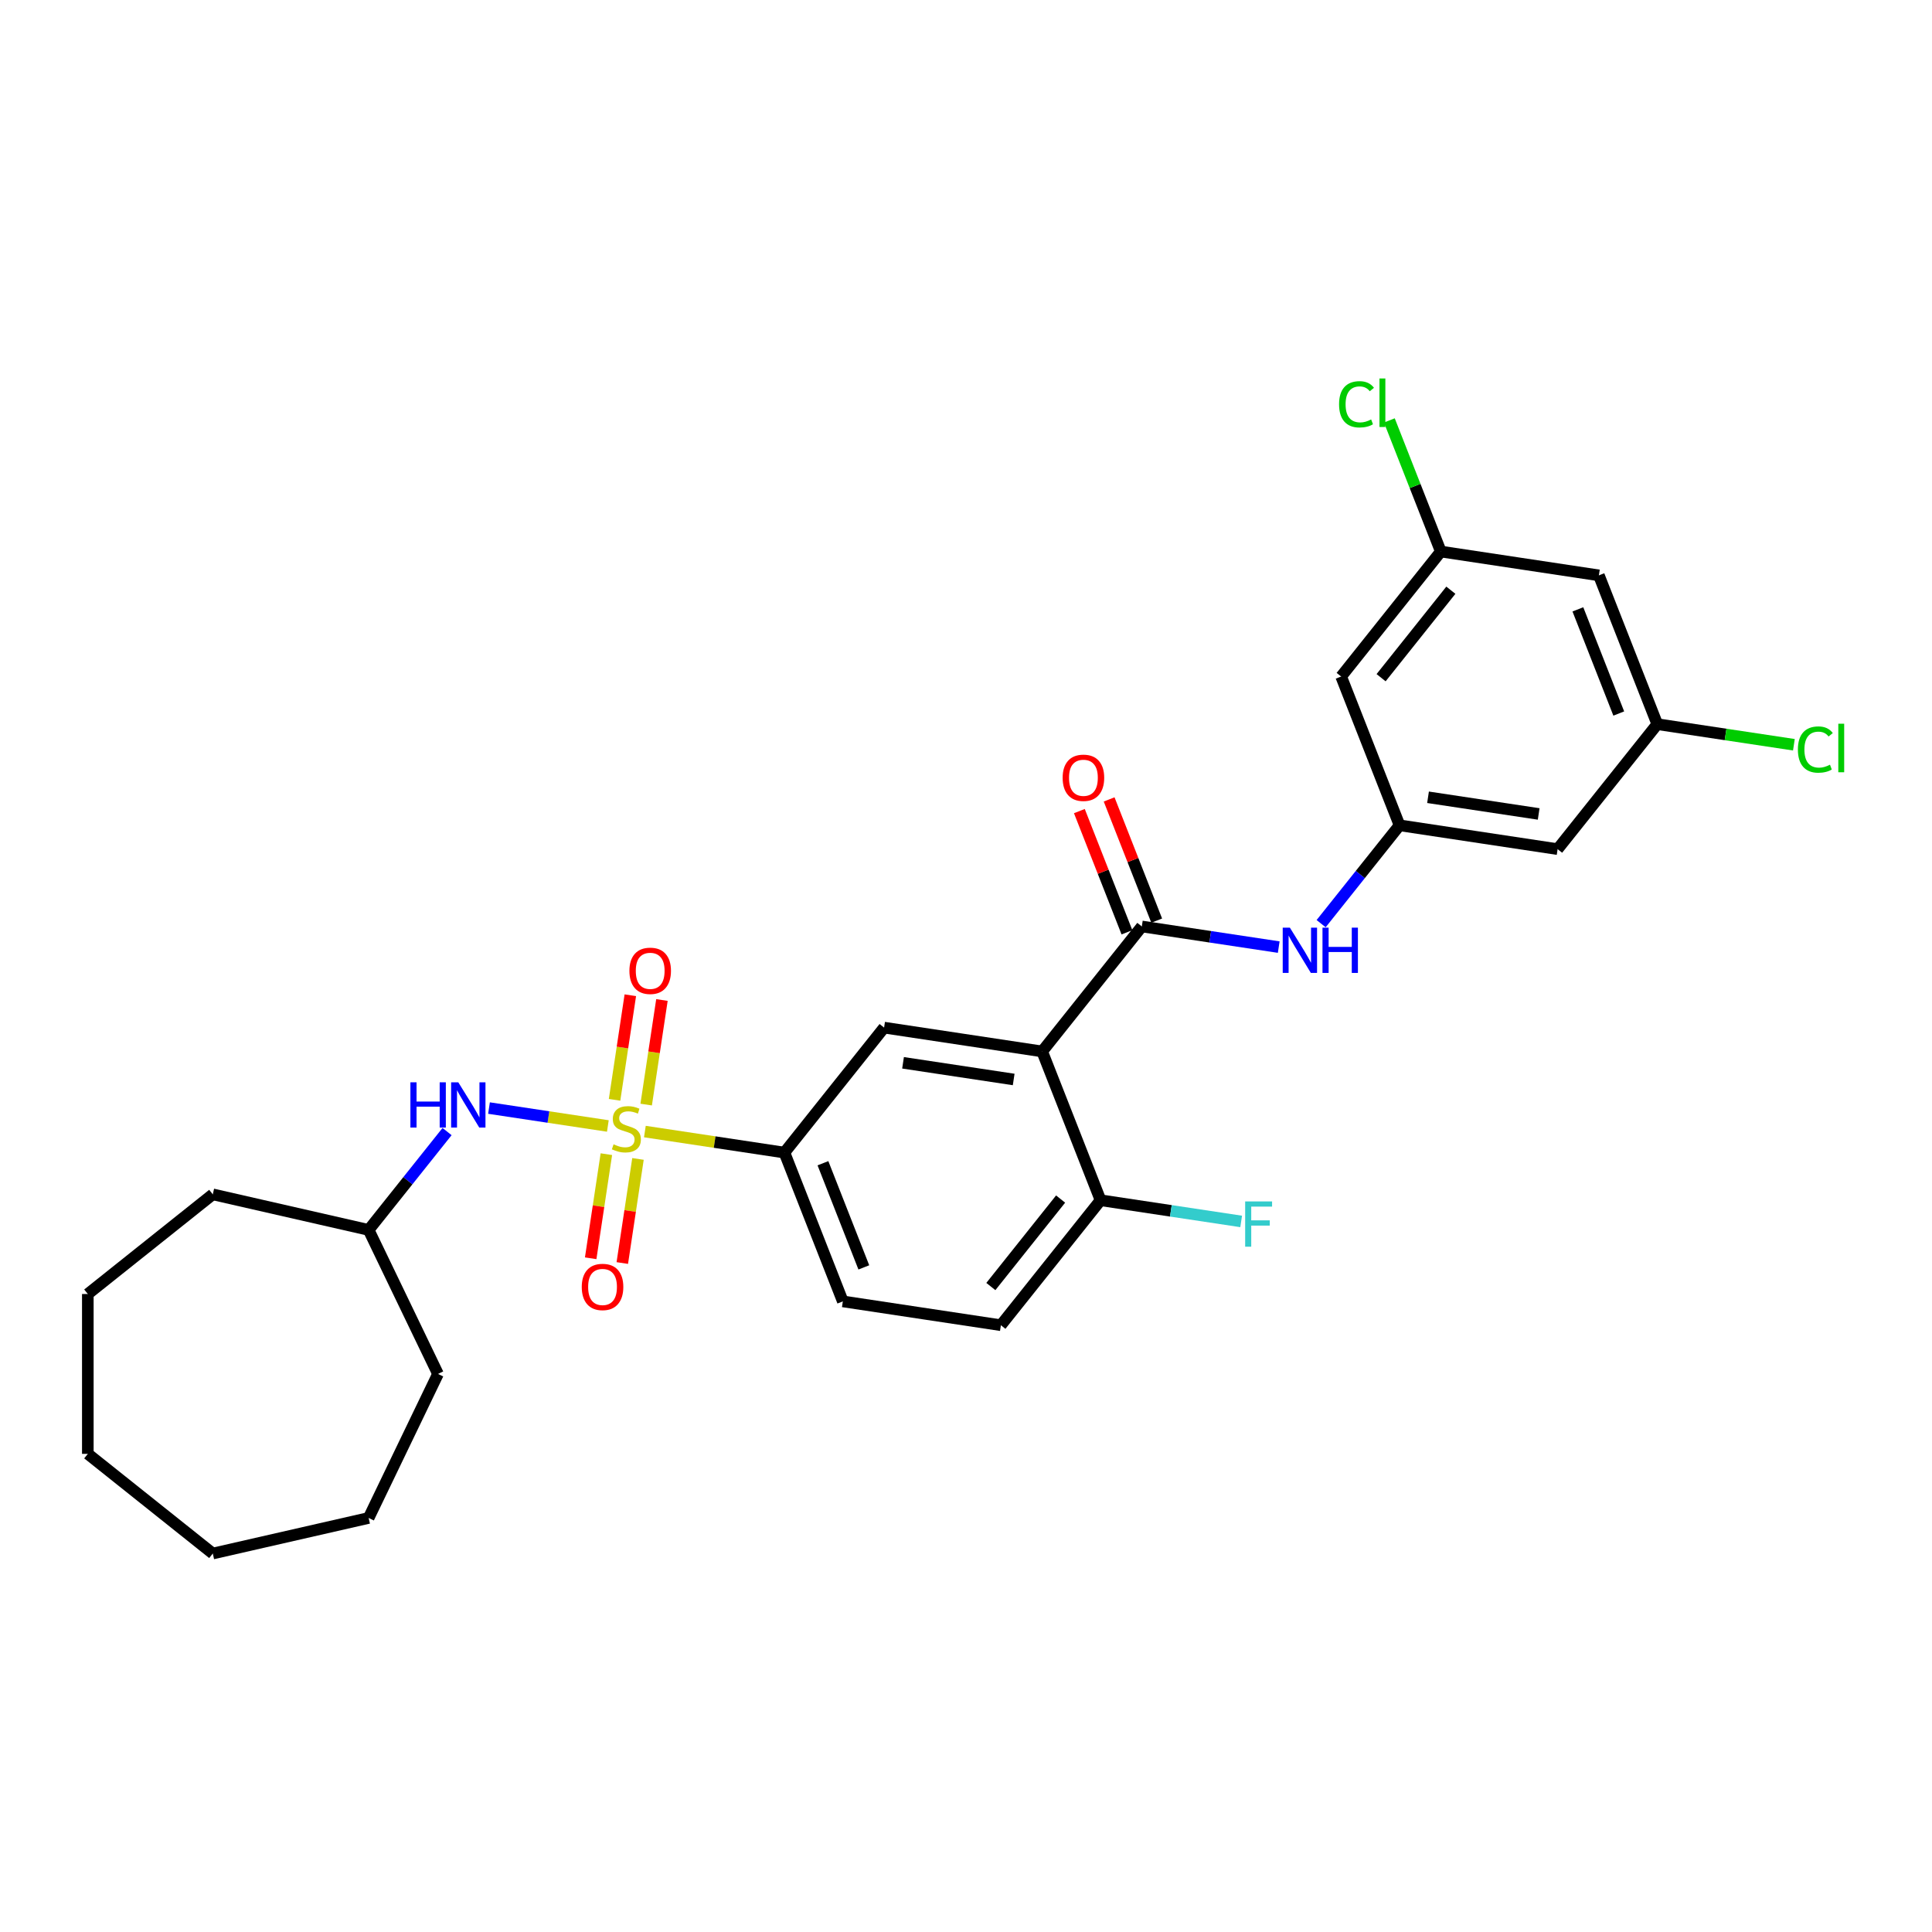 <?xml version='1.0' encoding='iso-8859-1'?>
<svg version='1.1' baseProfile='full'
              xmlns='http://www.w3.org/2000/svg'
                      xmlns:rdkit='http://www.rdkit.org/xml'
                      xmlns:xlink='http://www.w3.org/1999/xlink'
                  xml:space='preserve'
width='1000px' height='1000px' viewBox='0 0 1000 1000'>
<!-- END OF HEADER -->
<rect style='opacity:1.0;fill:#FFFFFF;stroke:none' width='1000' height='1000' x='0' y='0'> </rect>
<path class='bond-2' d='M 333.786,585.692 L 369.903,591.136' style='fill:none;fill-rule:evenodd;stroke:#CCCC00;stroke-width:6px;stroke-linecap:butt;stroke-linejoin:miter;stroke-opacity:1' />
<path class='bond-2' d='M 369.903,591.136 L 406.019,596.579' style='fill:none;fill-rule:evenodd;stroke:#000000;stroke-width:6px;stroke-linecap:butt;stroke-linejoin:miter;stroke-opacity:1' />
<path class='bond-4' d='M 314.624,582.804 L 283.864,578.167' style='fill:none;fill-rule:evenodd;stroke:#CCCC00;stroke-width:6px;stroke-linecap:butt;stroke-linejoin:miter;stroke-opacity:1' />
<path class='bond-4' d='M 283.864,578.167 L 253.104,573.531' style='fill:none;fill-rule:evenodd;stroke:#0000FF;stroke-width:6px;stroke-linecap:butt;stroke-linejoin:miter;stroke-opacity:1' />
<path class='bond-7' d='M 313.857,597.395 L 309.796,624.335' style='fill:none;fill-rule:evenodd;stroke:#CCCC00;stroke-width:6px;stroke-linecap:butt;stroke-linejoin:miter;stroke-opacity:1' />
<path class='bond-7' d='M 309.796,624.335 L 305.735,651.276' style='fill:none;fill-rule:evenodd;stroke:#FF0000;stroke-width:6px;stroke-linecap:butt;stroke-linejoin:miter;stroke-opacity:1' />
<path class='bond-7' d='M 330.219,599.861 L 326.159,626.801' style='fill:none;fill-rule:evenodd;stroke:#CCCC00;stroke-width:6px;stroke-linecap:butt;stroke-linejoin:miter;stroke-opacity:1' />
<path class='bond-7' d='M 326.159,626.801 L 322.098,653.742' style='fill:none;fill-rule:evenodd;stroke:#FF0000;stroke-width:6px;stroke-linecap:butt;stroke-linejoin:miter;stroke-opacity:1' />
<path class='bond-8' d='M 334.459,571.73 L 338.539,544.665' style='fill:none;fill-rule:evenodd;stroke:#CCCC00;stroke-width:6px;stroke-linecap:butt;stroke-linejoin:miter;stroke-opacity:1' />
<path class='bond-8' d='M 338.539,544.665 L 342.618,517.6' style='fill:none;fill-rule:evenodd;stroke:#FF0000;stroke-width:6px;stroke-linecap:butt;stroke-linejoin:miter;stroke-opacity:1' />
<path class='bond-8' d='M 318.097,569.264 L 322.176,542.199' style='fill:none;fill-rule:evenodd;stroke:#CCCC00;stroke-width:6px;stroke-linecap:butt;stroke-linejoin:miter;stroke-opacity:1' />
<path class='bond-8' d='M 322.176,542.199 L 326.255,515.134' style='fill:none;fill-rule:evenodd;stroke:#FF0000;stroke-width:6px;stroke-linecap:butt;stroke-linejoin:miter;stroke-opacity:1' />
<path class='bond-0' d='M 539.419,544.224 L 457.605,531.892' style='fill:none;fill-rule:evenodd;stroke:#000000;stroke-width:6px;stroke-linecap:butt;stroke-linejoin:miter;stroke-opacity:1' />
<path class='bond-0' d='M 524.681,558.737 L 467.411,550.105' style='fill:none;fill-rule:evenodd;stroke:#000000;stroke-width:6px;stroke-linecap:butt;stroke-linejoin:miter;stroke-opacity:1' />
<path class='bond-1' d='M 539.419,544.224 L 591.006,479.537' style='fill:none;fill-rule:evenodd;stroke:#000000;stroke-width:6px;stroke-linecap:butt;stroke-linejoin:miter;stroke-opacity:1' />
<path class='bond-28' d='M 539.419,544.224 L 569.647,621.242' style='fill:none;fill-rule:evenodd;stroke:#000000;stroke-width:6px;stroke-linecap:butt;stroke-linejoin:miter;stroke-opacity:1' />
<path class='bond-5' d='M 591.006,479.537 L 626.435,484.877' style='fill:none;fill-rule:evenodd;stroke:#000000;stroke-width:6px;stroke-linecap:butt;stroke-linejoin:miter;stroke-opacity:1' />
<path class='bond-5' d='M 626.435,484.877 L 661.865,490.217' style='fill:none;fill-rule:evenodd;stroke:#0000FF;stroke-width:6px;stroke-linecap:butt;stroke-linejoin:miter;stroke-opacity:1' />
<path class='bond-12' d='M 598.707,476.514 L 586.396,445.145' style='fill:none;fill-rule:evenodd;stroke:#000000;stroke-width:6px;stroke-linecap:butt;stroke-linejoin:miter;stroke-opacity:1' />
<path class='bond-12' d='M 586.396,445.145 L 574.085,413.776' style='fill:none;fill-rule:evenodd;stroke:#FF0000;stroke-width:6px;stroke-linecap:butt;stroke-linejoin:miter;stroke-opacity:1' />
<path class='bond-12' d='M 583.304,482.559 L 570.992,451.19' style='fill:none;fill-rule:evenodd;stroke:#000000;stroke-width:6px;stroke-linecap:butt;stroke-linejoin:miter;stroke-opacity:1' />
<path class='bond-12' d='M 570.992,451.19 L 558.681,419.821' style='fill:none;fill-rule:evenodd;stroke:#FF0000;stroke-width:6px;stroke-linecap:butt;stroke-linejoin:miter;stroke-opacity:1' />
<path class='bond-3' d='M 406.019,596.579 L 457.605,531.892' style='fill:none;fill-rule:evenodd;stroke:#000000;stroke-width:6px;stroke-linecap:butt;stroke-linejoin:miter;stroke-opacity:1' />
<path class='bond-16' d='M 406.019,596.579 L 436.247,673.598' style='fill:none;fill-rule:evenodd;stroke:#000000;stroke-width:6px;stroke-linecap:butt;stroke-linejoin:miter;stroke-opacity:1' />
<path class='bond-16' d='M 425.957,602.087 L 447.116,656' style='fill:none;fill-rule:evenodd;stroke:#000000;stroke-width:6px;stroke-linecap:butt;stroke-linejoin:miter;stroke-opacity:1' />
<path class='bond-21' d='M 231.399,585.701 L 211.102,611.152' style='fill:none;fill-rule:evenodd;stroke:#0000FF;stroke-width:6px;stroke-linecap:butt;stroke-linejoin:miter;stroke-opacity:1' />
<path class='bond-21' d='M 211.102,611.152 L 190.805,636.604' style='fill:none;fill-rule:evenodd;stroke:#000000;stroke-width:6px;stroke-linecap:butt;stroke-linejoin:miter;stroke-opacity:1' />
<path class='bond-6' d='M 683.812,478.084 L 704.109,452.632' style='fill:none;fill-rule:evenodd;stroke:#0000FF;stroke-width:6px;stroke-linecap:butt;stroke-linejoin:miter;stroke-opacity:1' />
<path class='bond-6' d='M 704.109,452.632 L 724.406,427.181' style='fill:none;fill-rule:evenodd;stroke:#000000;stroke-width:6px;stroke-linecap:butt;stroke-linejoin:miter;stroke-opacity:1' />
<path class='bond-10' d='M 724.406,427.181 L 806.219,439.512' style='fill:none;fill-rule:evenodd;stroke:#000000;stroke-width:6px;stroke-linecap:butt;stroke-linejoin:miter;stroke-opacity:1' />
<path class='bond-10' d='M 739.144,412.668 L 796.414,421.3' style='fill:none;fill-rule:evenodd;stroke:#000000;stroke-width:6px;stroke-linecap:butt;stroke-linejoin:miter;stroke-opacity:1' />
<path class='bond-11' d='M 724.406,427.181 L 694.178,350.162' style='fill:none;fill-rule:evenodd;stroke:#000000;stroke-width:6px;stroke-linecap:butt;stroke-linejoin:miter;stroke-opacity:1' />
<path class='bond-9' d='M 569.647,621.242 L 518.061,685.929' style='fill:none;fill-rule:evenodd;stroke:#000000;stroke-width:6px;stroke-linecap:butt;stroke-linejoin:miter;stroke-opacity:1' />
<path class='bond-9' d='M 548.971,620.628 L 512.861,665.909' style='fill:none;fill-rule:evenodd;stroke:#000000;stroke-width:6px;stroke-linecap:butt;stroke-linejoin:miter;stroke-opacity:1' />
<path class='bond-18' d='M 569.647,621.242 L 606.036,626.727' style='fill:none;fill-rule:evenodd;stroke:#000000;stroke-width:6px;stroke-linecap:butt;stroke-linejoin:miter;stroke-opacity:1' />
<path class='bond-18' d='M 606.036,626.727 L 642.426,632.212' style='fill:none;fill-rule:evenodd;stroke:#33CCCC;stroke-width:6px;stroke-linecap:butt;stroke-linejoin:miter;stroke-opacity:1' />
<path class='bond-13' d='M 806.219,439.512 L 857.806,374.825' style='fill:none;fill-rule:evenodd;stroke:#000000;stroke-width:6px;stroke-linecap:butt;stroke-linejoin:miter;stroke-opacity:1' />
<path class='bond-14' d='M 694.178,350.162 L 745.764,285.475' style='fill:none;fill-rule:evenodd;stroke:#000000;stroke-width:6px;stroke-linecap:butt;stroke-linejoin:miter;stroke-opacity:1' />
<path class='bond-14' d='M 714.853,350.776 L 750.964,305.495' style='fill:none;fill-rule:evenodd;stroke:#000000;stroke-width:6px;stroke-linecap:butt;stroke-linejoin:miter;stroke-opacity:1' />
<path class='bond-19' d='M 857.806,374.825 L 893.161,380.154' style='fill:none;fill-rule:evenodd;stroke:#000000;stroke-width:6px;stroke-linecap:butt;stroke-linejoin:miter;stroke-opacity:1' />
<path class='bond-19' d='M 893.161,380.154 L 928.516,385.483' style='fill:none;fill-rule:evenodd;stroke:#00CC00;stroke-width:6px;stroke-linecap:butt;stroke-linejoin:miter;stroke-opacity:1' />
<path class='bond-30' d='M 857.806,374.825 L 827.578,297.807' style='fill:none;fill-rule:evenodd;stroke:#000000;stroke-width:6px;stroke-linecap:butt;stroke-linejoin:miter;stroke-opacity:1' />
<path class='bond-30' d='M 837.868,369.318 L 816.709,315.405' style='fill:none;fill-rule:evenodd;stroke:#000000;stroke-width:6px;stroke-linecap:butt;stroke-linejoin:miter;stroke-opacity:1' />
<path class='bond-15' d='M 745.764,285.475 L 827.578,297.807' style='fill:none;fill-rule:evenodd;stroke:#000000;stroke-width:6px;stroke-linecap:butt;stroke-linejoin:miter;stroke-opacity:1' />
<path class='bond-20' d='M 745.764,285.475 L 732.446,251.54' style='fill:none;fill-rule:evenodd;stroke:#000000;stroke-width:6px;stroke-linecap:butt;stroke-linejoin:miter;stroke-opacity:1' />
<path class='bond-20' d='M 732.446,251.54 L 719.128,217.606' style='fill:none;fill-rule:evenodd;stroke:#00CC00;stroke-width:6px;stroke-linecap:butt;stroke-linejoin:miter;stroke-opacity:1' />
<path class='bond-17' d='M 436.247,673.598 L 518.061,685.929' style='fill:none;fill-rule:evenodd;stroke:#000000;stroke-width:6px;stroke-linecap:butt;stroke-linejoin:miter;stroke-opacity:1' />
<path class='bond-22' d='M 190.805,636.604 L 226.704,711.148' style='fill:none;fill-rule:evenodd;stroke:#000000;stroke-width:6px;stroke-linecap:butt;stroke-linejoin:miter;stroke-opacity:1' />
<path class='bond-23' d='M 190.805,636.604 L 110.142,618.193' style='fill:none;fill-rule:evenodd;stroke:#000000;stroke-width:6px;stroke-linecap:butt;stroke-linejoin:miter;stroke-opacity:1' />
<path class='bond-24' d='M 226.704,711.148 L 190.805,785.692' style='fill:none;fill-rule:evenodd;stroke:#000000;stroke-width:6px;stroke-linecap:butt;stroke-linejoin:miter;stroke-opacity:1' />
<path class='bond-25' d='M 110.142,618.193 L 45.455,669.779' style='fill:none;fill-rule:evenodd;stroke:#000000;stroke-width:6px;stroke-linecap:butt;stroke-linejoin:miter;stroke-opacity:1' />
<path class='bond-26' d='M 190.805,785.692 L 110.142,804.103' style='fill:none;fill-rule:evenodd;stroke:#000000;stroke-width:6px;stroke-linecap:butt;stroke-linejoin:miter;stroke-opacity:1' />
<path class='bond-27' d='M 45.455,669.779 L 45.455,752.517' style='fill:none;fill-rule:evenodd;stroke:#000000;stroke-width:6px;stroke-linecap:butt;stroke-linejoin:miter;stroke-opacity:1' />
<path class='bond-29' d='M 110.142,804.103 L 45.455,752.517' style='fill:none;fill-rule:evenodd;stroke:#000000;stroke-width:6px;stroke-linecap:butt;stroke-linejoin:miter;stroke-opacity:1' />
<path  class='atom-0' d='M 317.586 592.29
Q 317.851 592.389, 318.943 592.853
Q 320.035 593.316, 321.227 593.614
Q 322.451 593.879, 323.643 593.879
Q 325.86 593.879, 327.151 592.82
Q 328.441 591.727, 328.441 589.841
Q 328.441 588.55, 327.78 587.756
Q 327.151 586.962, 326.158 586.531
Q 325.165 586.101, 323.51 585.605
Q 321.425 584.976, 320.168 584.38
Q 318.943 583.785, 318.05 582.527
Q 317.189 581.269, 317.189 579.151
Q 317.189 576.206, 319.175 574.385
Q 321.194 572.565, 325.165 572.565
Q 327.879 572.565, 330.957 573.856
L 330.196 576.404
Q 327.382 575.246, 325.264 575.246
Q 322.981 575.246, 321.723 576.206
Q 320.466 577.132, 320.499 578.754
Q 320.499 580.012, 321.127 580.773
Q 321.789 581.534, 322.716 581.964
Q 323.676 582.395, 325.264 582.891
Q 327.382 583.553, 328.64 584.215
Q 329.898 584.877, 330.791 586.234
Q 331.718 587.557, 331.718 589.841
Q 331.718 593.084, 329.534 594.838
Q 327.382 596.559, 323.775 596.559
Q 321.69 596.559, 320.102 596.096
Q 318.546 595.666, 316.693 594.905
L 317.586 592.29
' fill='#CCCC00'/>
<path  class='atom-5' d='M 212.424 560.201
L 215.601 560.201
L 215.601 570.162
L 227.581 570.162
L 227.581 560.201
L 230.759 560.201
L 230.759 583.632
L 227.581 583.632
L 227.581 572.81
L 215.601 572.81
L 215.601 583.632
L 212.424 583.632
L 212.424 560.201
' fill='#0000FF'/>
<path  class='atom-5' d='M 237.212 560.201
L 244.89 572.611
Q 245.651 573.836, 246.876 576.053
Q 248.1 578.271, 248.167 578.403
L 248.167 560.201
L 251.278 560.201
L 251.278 583.632
L 248.067 583.632
L 239.827 570.063
Q 238.867 568.475, 237.841 566.654
Q 236.848 564.834, 236.55 564.271
L 236.55 583.632
L 233.505 583.632
L 233.505 560.201
L 237.212 560.201
' fill='#0000FF'/>
<path  class='atom-6' d='M 667.64 480.152
L 675.318 492.563
Q 676.079 493.787, 677.304 496.005
Q 678.528 498.222, 678.594 498.355
L 678.594 480.152
L 681.705 480.152
L 681.705 503.584
L 678.495 503.584
L 670.254 490.015
Q 669.295 488.426, 668.269 486.606
Q 667.276 484.786, 666.978 484.223
L 666.978 503.584
L 663.933 503.584
L 663.933 480.152
L 667.64 480.152
' fill='#0000FF'/>
<path  class='atom-6' d='M 684.518 480.152
L 687.696 480.152
L 687.696 490.114
L 699.676 490.114
L 699.676 480.152
L 702.853 480.152
L 702.853 503.584
L 699.676 503.584
L 699.676 492.762
L 687.696 492.762
L 687.696 503.584
L 684.518 503.584
L 684.518 480.152
' fill='#0000FF'/>
<path  class='atom-8' d='M 301.118 666.128
Q 301.118 660.502, 303.898 657.358
Q 306.678 654.214, 311.874 654.214
Q 317.07 654.214, 319.85 657.358
Q 322.63 660.502, 322.63 666.128
Q 322.63 671.82, 319.817 675.064
Q 317.004 678.274, 311.874 678.274
Q 306.711 678.274, 303.898 675.064
Q 301.118 671.853, 301.118 666.128
M 311.874 675.626
Q 315.448 675.626, 317.368 673.243
Q 319.32 670.827, 319.32 666.128
Q 319.32 661.528, 317.368 659.211
Q 315.448 656.861, 311.874 656.861
Q 308.3 656.861, 306.347 659.178
Q 304.427 661.495, 304.427 666.128
Q 304.427 670.86, 306.347 673.243
Q 308.3 675.626, 311.874 675.626
' fill='#FF0000'/>
<path  class='atom-9' d='M 325.781 502.5
Q 325.781 496.874, 328.561 493.73
Q 331.341 490.586, 336.537 490.586
Q 341.733 490.586, 344.513 493.73
Q 347.293 496.874, 347.293 502.5
Q 347.293 508.193, 344.48 511.436
Q 341.667 514.646, 336.537 514.646
Q 331.374 514.646, 328.561 511.436
Q 325.781 508.226, 325.781 502.5
M 336.537 511.999
Q 340.111 511.999, 342.031 509.616
Q 343.983 507.2, 343.983 502.5
Q 343.983 497.9, 342.031 495.583
Q 340.111 493.234, 336.537 493.234
Q 332.962 493.234, 331.01 495.55
Q 329.09 497.867, 329.09 502.5
Q 329.09 507.233, 331.01 509.616
Q 332.962 511.999, 336.537 511.999
' fill='#FF0000'/>
<path  class='atom-13' d='M 550.022 402.584
Q 550.022 396.958, 552.802 393.814
Q 555.582 390.67, 560.778 390.67
Q 565.974 390.67, 568.754 393.814
Q 571.534 396.958, 571.534 402.584
Q 571.534 408.276, 568.721 411.52
Q 565.908 414.73, 560.778 414.73
Q 555.615 414.73, 552.802 411.52
Q 550.022 408.31, 550.022 402.584
M 560.778 412.082
Q 564.352 412.082, 566.272 409.7
Q 568.224 407.284, 568.224 402.584
Q 568.224 397.984, 566.272 395.667
Q 564.352 393.317, 560.778 393.317
Q 557.204 393.317, 555.251 395.634
Q 553.332 397.951, 553.332 402.584
Q 553.332 407.317, 555.251 409.7
Q 557.204 412.082, 560.778 412.082
' fill='#FF0000'/>
<path  class='atom-19' d='M 644.494 621.858
L 658.427 621.858
L 658.427 624.539
L 647.638 624.539
L 647.638 631.654
L 657.236 631.654
L 657.236 634.368
L 647.638 634.368
L 647.638 645.289
L 644.494 645.289
L 644.494 621.858
' fill='#33CCCC'/>
<path  class='atom-20' d='M 930.585 387.967
Q 930.585 382.143, 933.298 379.098
Q 936.045 376.02, 941.241 376.02
Q 946.073 376.02, 948.655 379.429
L 946.47 381.216
Q 944.584 378.734, 941.241 378.734
Q 937.7 378.734, 935.814 381.117
Q 933.96 383.466, 933.96 387.967
Q 933.96 392.601, 935.88 394.984
Q 937.832 397.366, 941.605 397.366
Q 944.187 397.366, 947.198 395.811
L 948.125 398.293
Q 946.9 399.087, 945.047 399.551
Q 943.194 400.014, 941.142 400.014
Q 936.045 400.014, 933.298 396.903
Q 930.585 393.792, 930.585 387.967
' fill='#00CC00'/>
<path  class='atom-20' d='M 951.501 374.597
L 954.545 374.597
L 954.545 399.716
L 951.501 399.716
L 951.501 374.597
' fill='#00CC00'/>
<path  class='atom-21' d='M 693.098 209.267
Q 693.098 203.443, 695.812 200.398
Q 698.559 197.32, 703.755 197.32
Q 708.587 197.32, 711.168 200.729
L 708.984 202.516
Q 707.097 200.034, 703.755 200.034
Q 700.214 200.034, 698.327 202.417
Q 696.474 204.766, 696.474 209.267
Q 696.474 213.901, 698.393 216.284
Q 700.346 218.666, 704.119 218.666
Q 706.7 218.666, 709.712 217.111
L 710.639 219.593
Q 709.414 220.387, 707.561 220.851
Q 705.707 221.314, 703.656 221.314
Q 698.559 221.314, 695.812 218.203
Q 693.098 215.092, 693.098 209.267
' fill='#00CC00'/>
<path  class='atom-21' d='M 714.014 195.897
L 717.059 195.897
L 717.059 221.016
L 714.014 221.016
L 714.014 195.897
' fill='#00CC00'/>
</svg>
